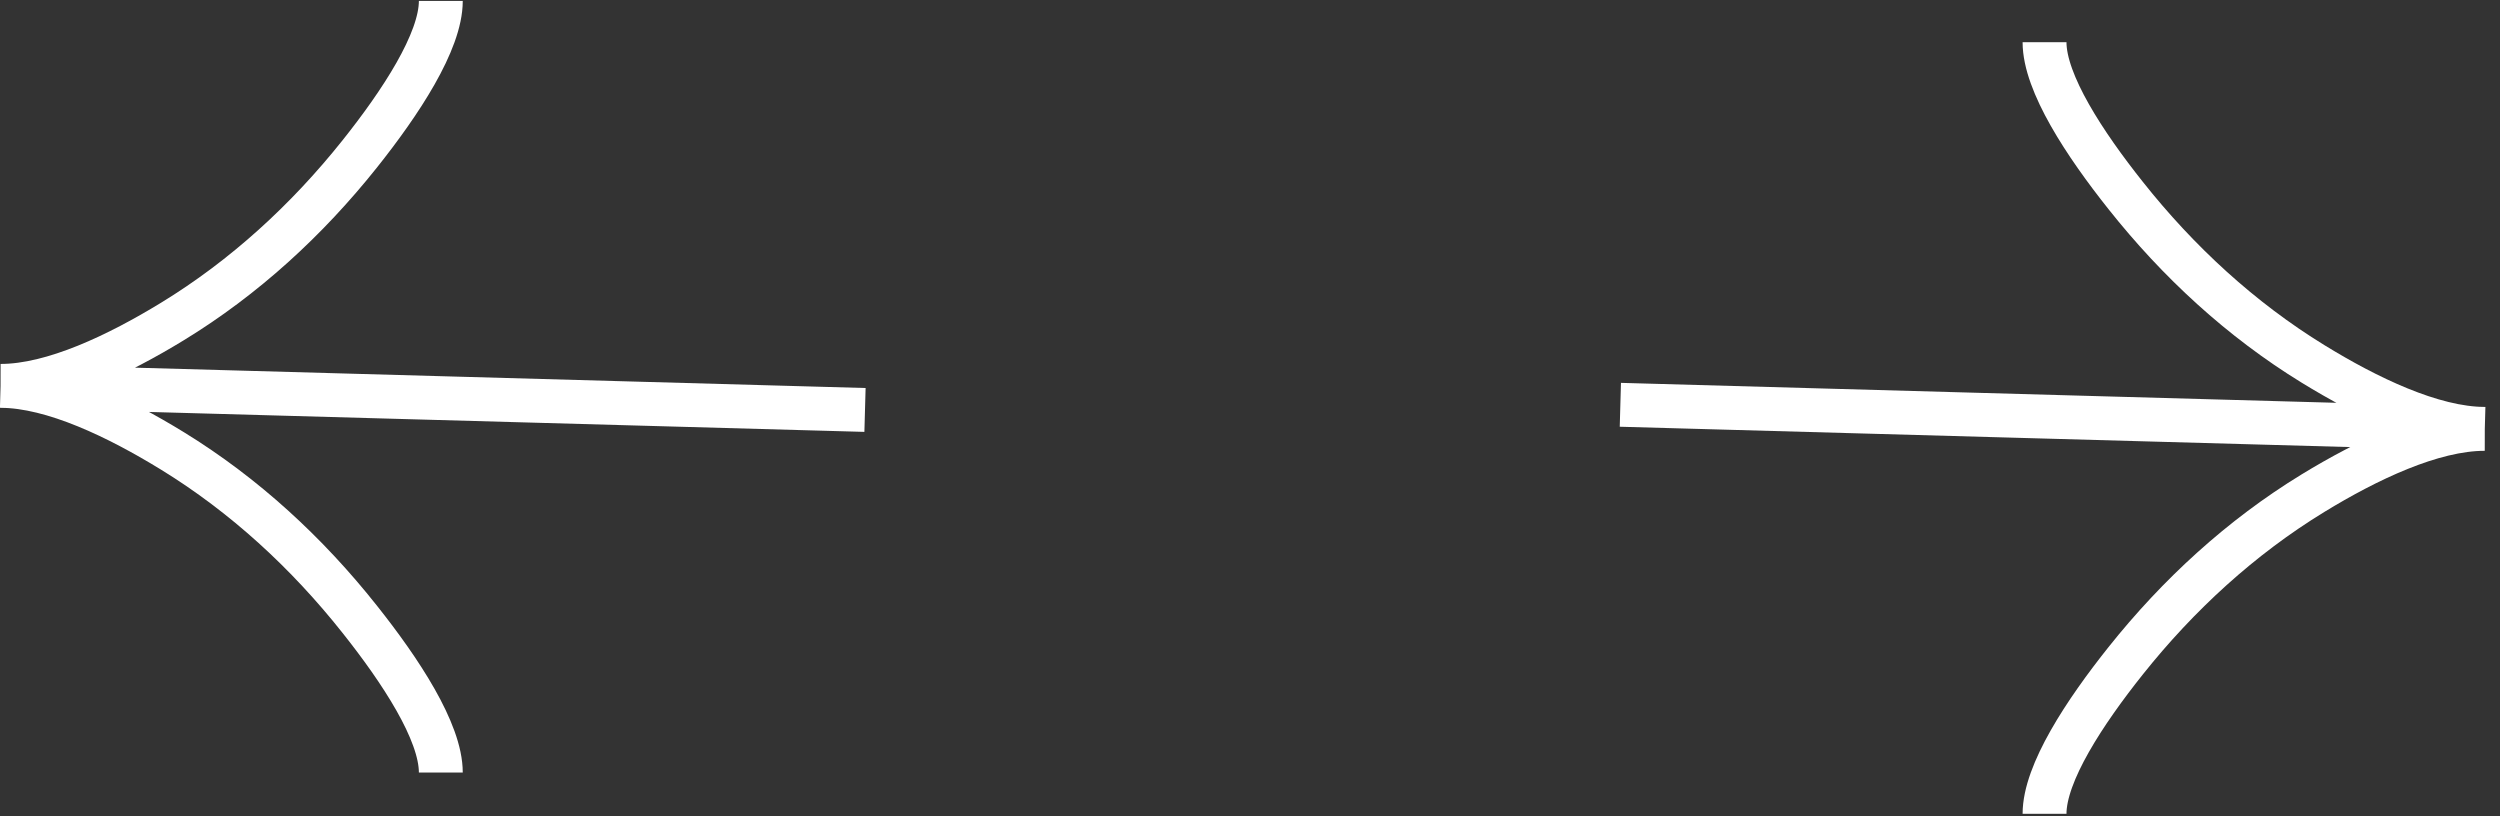 <?xml version="1.0" encoding="UTF-8"?> <svg xmlns="http://www.w3.org/2000/svg" width="49" height="16" viewBox="0 0 49 16" fill="none"><rect x="0" y="0" width="49" height="16" fill="#333333" stroke="none"/><path d="M40.073 0.827C40.073 1.628 40.864 2.827 41.664 3.833C42.693 5.131 43.923 6.265 45.333 7.131C46.389 7.78 47.671 8.404 48.702 8.406M48.702 8.406C47.671 8.404 46.389 9.022 45.333 9.667C43.923 10.529 42.693 11.658 41.664 12.95C40.864 13.954 40.073 15.151 40.073 15.951M48.702 8.406L31.759 7.934" stroke="white" stroke-width="0.86"></path><path d="M8.64 15.142C8.64 14.341 7.849 13.142 7.049 12.136C6.02 10.837 4.79 9.704 3.38 8.838C2.323 8.189 1.042 7.565 0.011 7.563M0.011 7.563C1.042 7.565 2.324 6.946 3.38 6.301C4.79 5.44 6.02 4.311 7.049 3.019C7.849 2.015 8.64 0.817 8.64 0.018M0.011 7.563L16.954 8.035" stroke="white" stroke-width="0.86"></path></svg> 